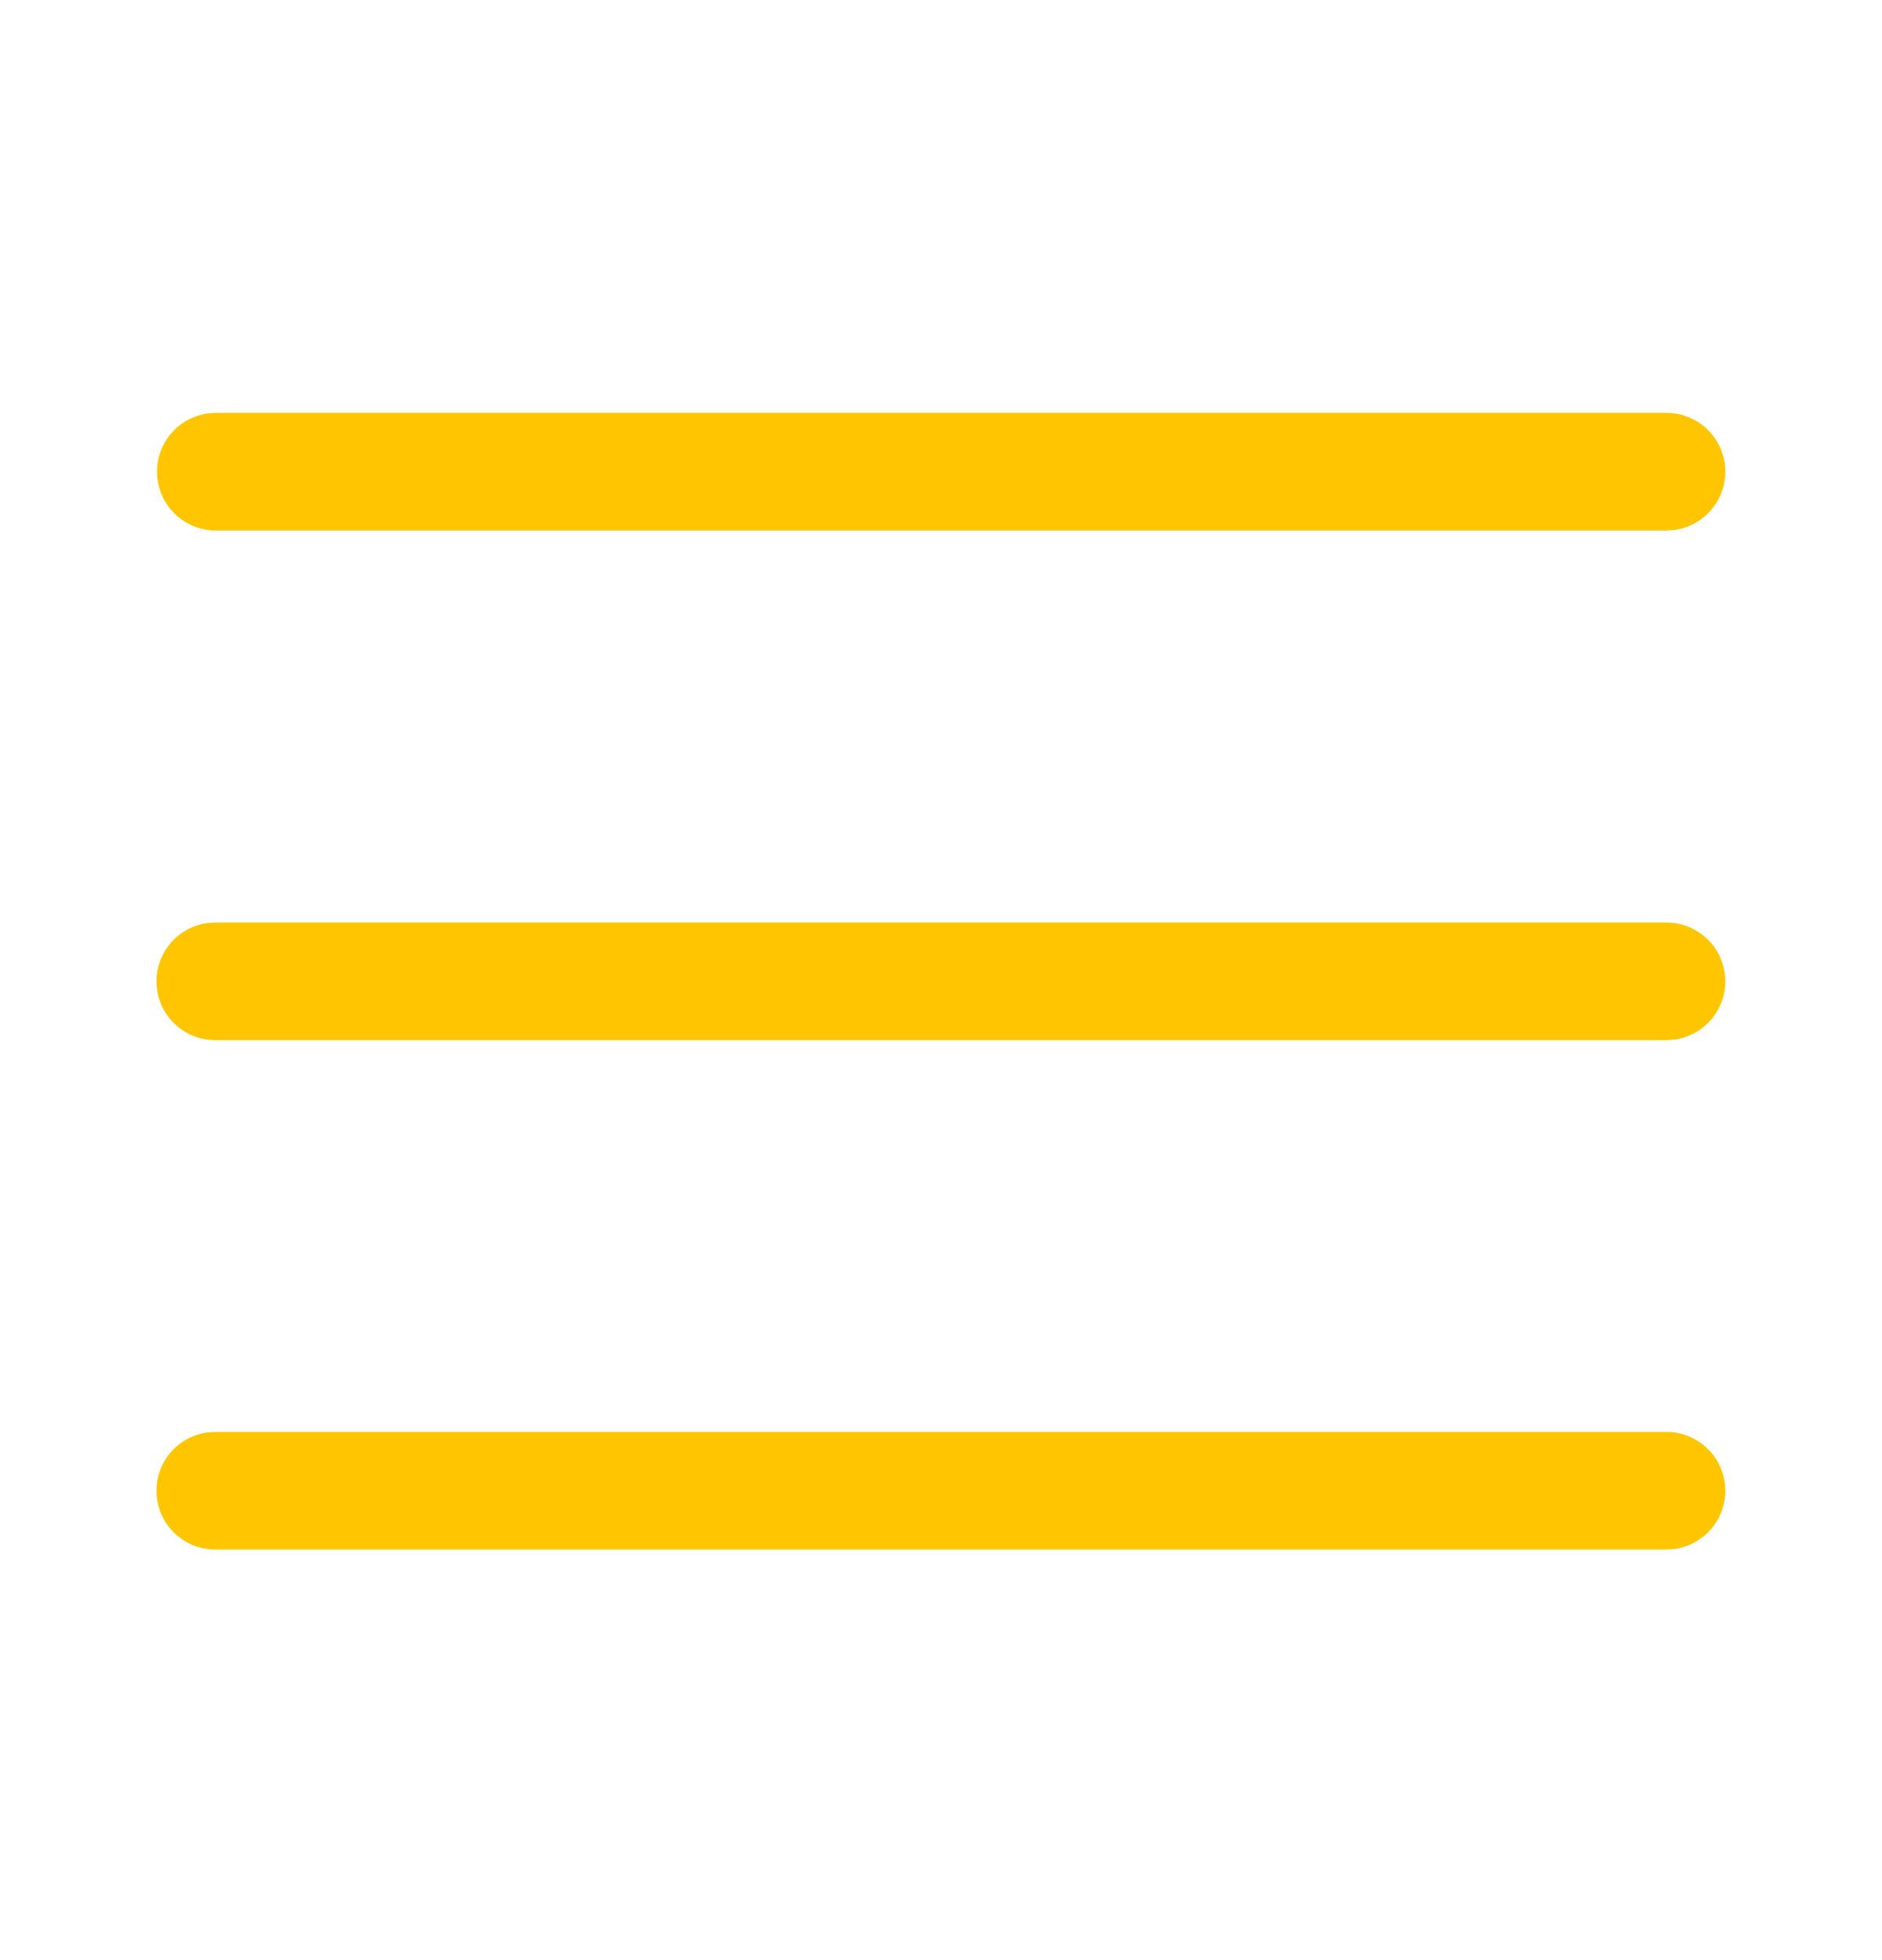 <?xml version="1.0" encoding="UTF-8"?> <svg xmlns="http://www.w3.org/2000/svg" width="24" height="25" viewBox="0 0 24 25" fill="none"><path d="M2.753 18.263H21.253C21.443 18.263 21.625 18.336 21.764 18.466C21.903 18.595 21.987 18.773 22 18.962C22.013 19.152 21.953 19.339 21.833 19.487C21.713 19.634 21.542 19.73 21.354 19.756L21.253 19.763H2.753C2.561 19.765 2.376 19.694 2.236 19.564C2.095 19.434 2.01 19.255 1.997 19.064C1.984 18.873 2.044 18.685 2.166 18.537C2.287 18.389 2.461 18.293 2.651 18.269L2.753 18.263ZM2.753 11.766H21.253C21.443 11.766 21.625 11.839 21.764 11.969C21.903 12.098 21.987 12.276 22 12.466C22.013 12.655 21.953 12.842 21.833 12.99C21.713 13.137 21.542 13.233 21.354 13.259L21.253 13.266H2.753C2.561 13.268 2.376 13.197 2.236 13.067C2.095 12.937 2.01 12.758 1.997 12.567C1.984 12.376 2.044 12.188 2.166 12.04C2.287 11.892 2.461 11.796 2.651 11.772L2.753 11.766ZM2.752 5.266H21.252C21.442 5.266 21.625 5.338 21.764 5.468C21.902 5.598 21.987 5.775 22 5.965C22.013 6.155 21.953 6.342 21.833 6.489C21.713 6.637 21.542 6.733 21.354 6.759L21.252 6.766H2.752C2.562 6.766 2.379 6.694 2.24 6.564C2.101 6.434 2.017 6.257 2.004 6.067C1.991 5.878 2.05 5.69 2.17 5.543C2.29 5.395 2.462 5.299 2.65 5.273L2.752 5.266Z" fill="#FFC600"></path></svg> 